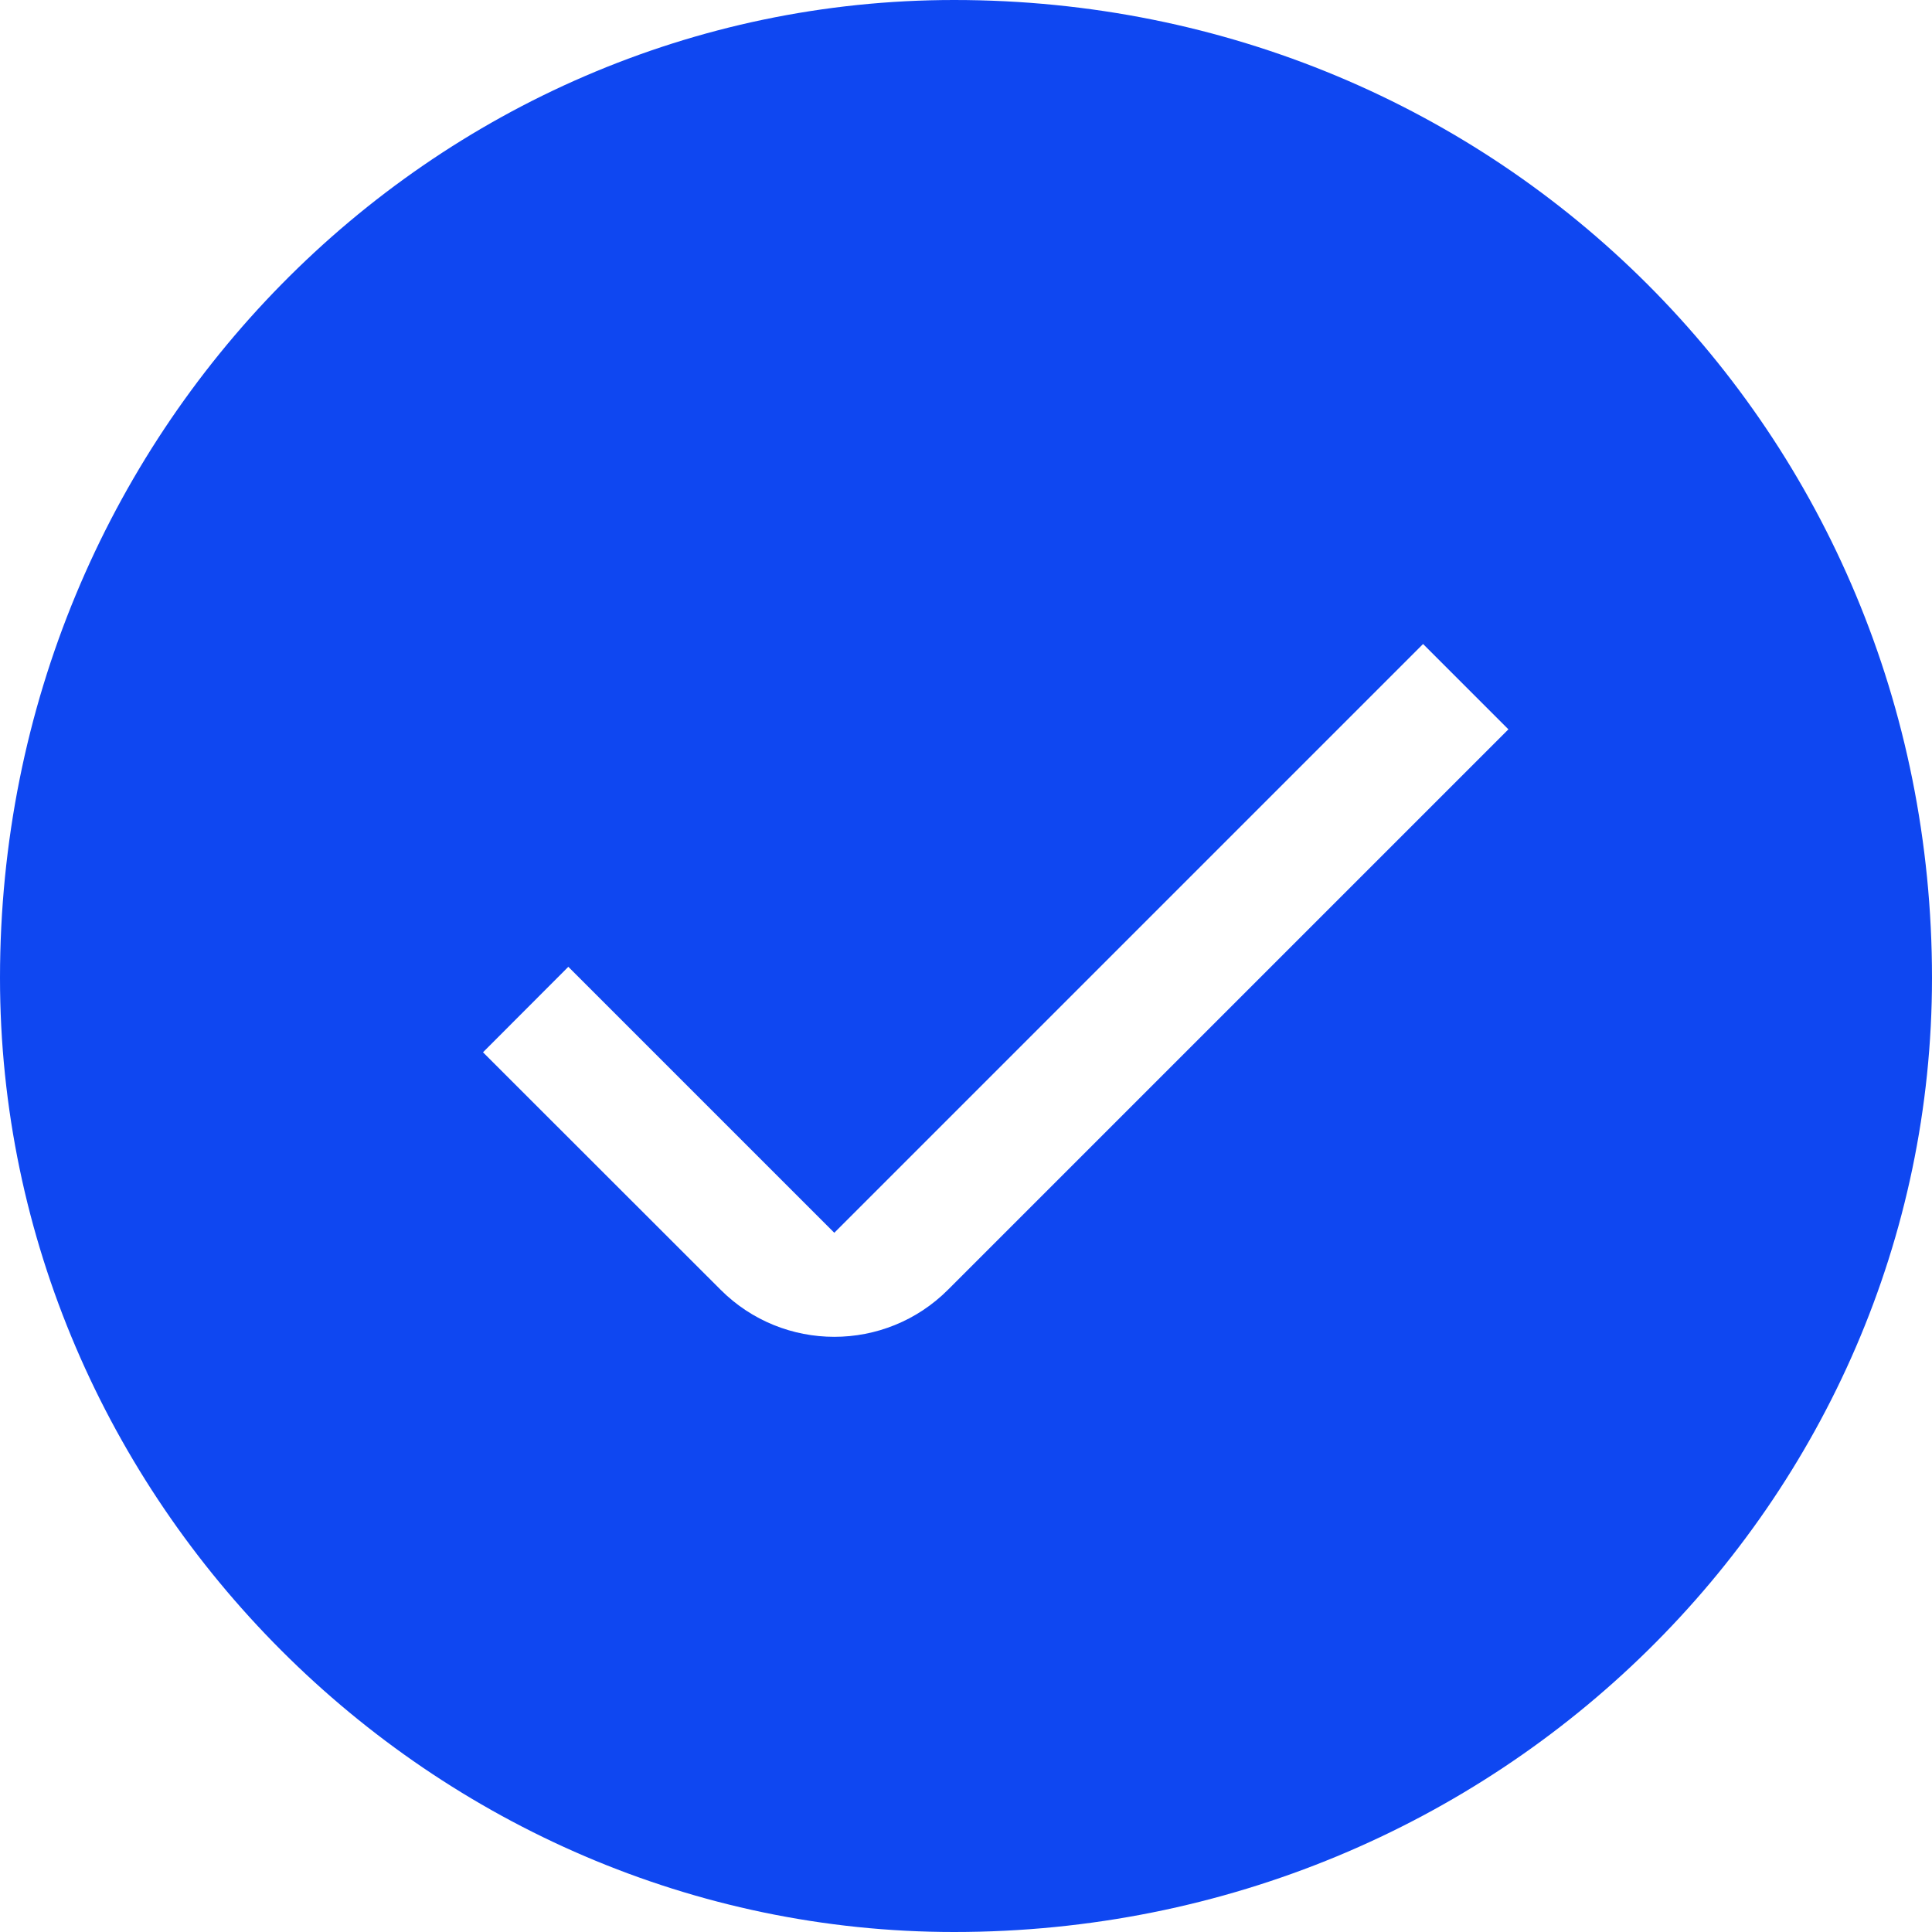 <svg width="12" height="12" viewBox="0 0 12 12" fill="none" xmlns="http://www.w3.org/2000/svg">
<path fill-rule="evenodd" clip-rule="evenodd" d="M5.926 0C9.314 0 12 2.686 12 6.074C12 9.314 9.314 12 5.926 12C2.686 12 0 9.314 0 6.074C0 2.686 2.686 0 5.926 0ZM3.53 6.005L5.182 7.657L8.839 4L9.369 4.53L5.889 8.01C5.499 8.401 4.865 8.401 4.475 8.01L3 6.536L3.53 6.005Z" fill="#0F47F1"/>
</svg>
